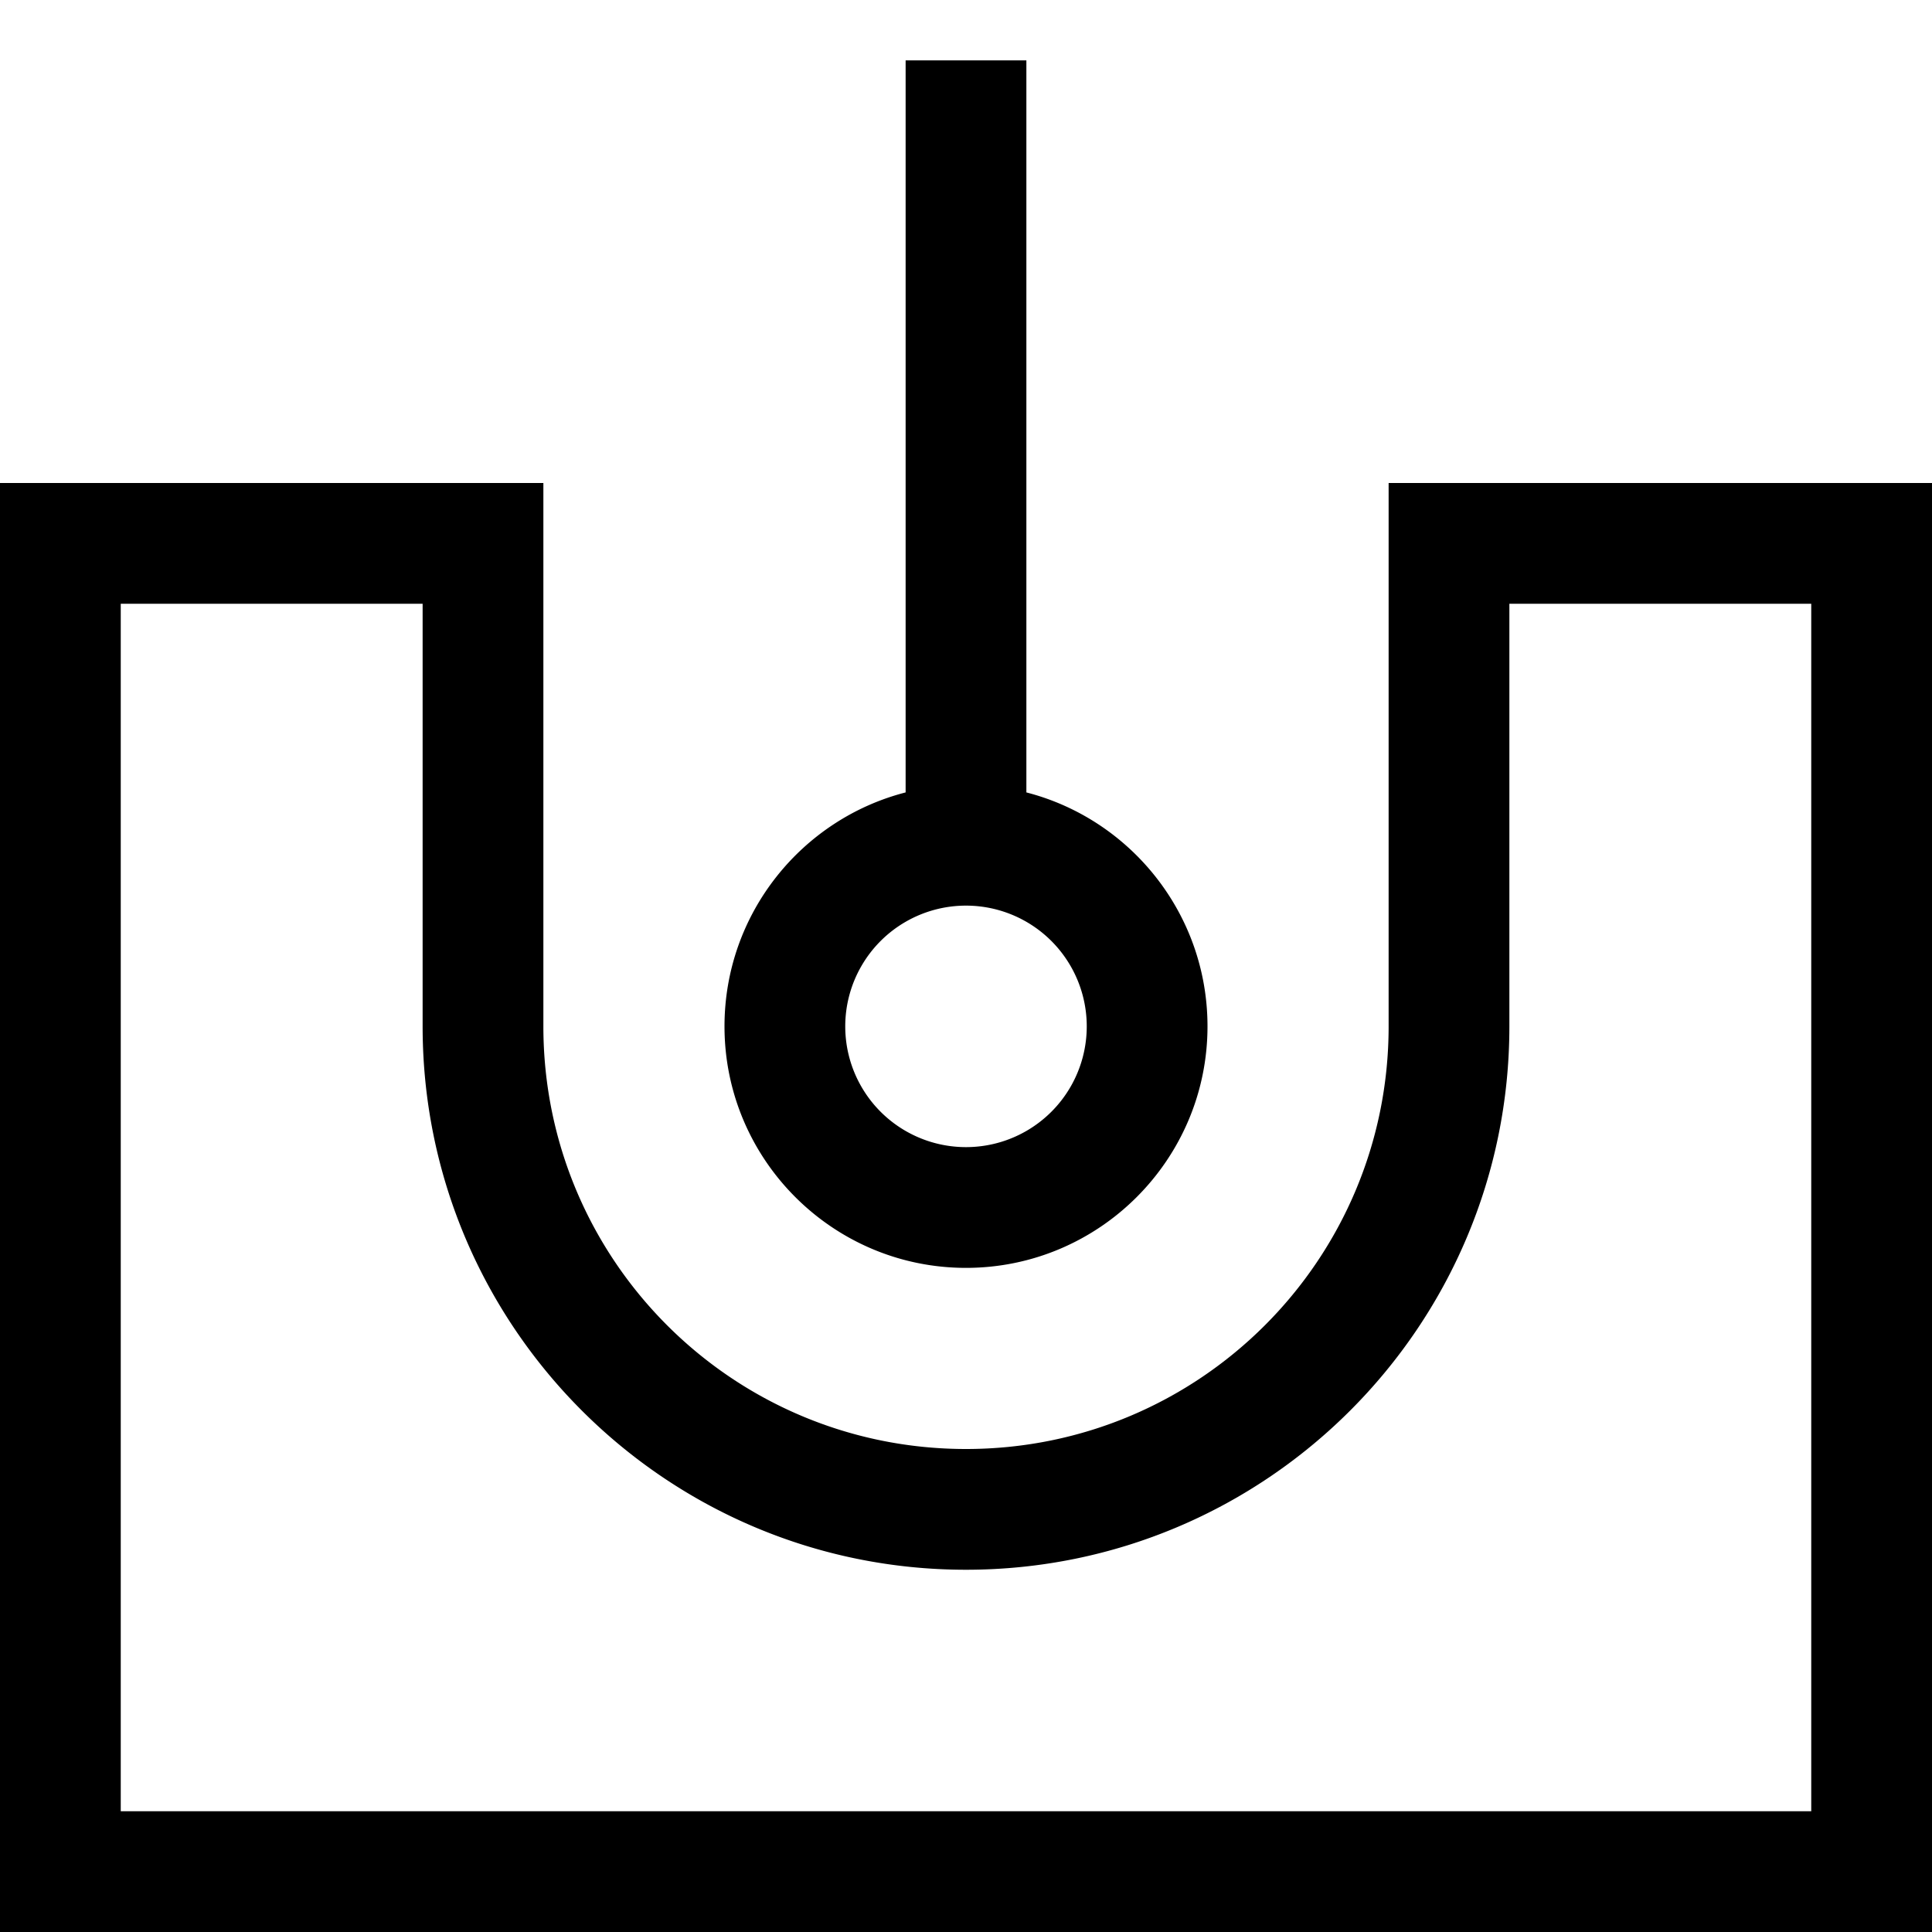 <svg xmlns="http://www.w3.org/2000/svg" viewBox="0 0 512 512"><!--! Font Awesome Pro 7.0.0 by @fontawesome - https://fontawesome.com License - https://fontawesome.com/license (Commercial License) Copyright 2025 Fonticons, Inc. --><path fill="currentColor" d="M272 16l0 194c27.6 7.1 48 32.2 48 62 0 35.3-28.7 64-64 64s-64-28.7-64-64c0-29.8 20.4-54.9 48-62l0-194 32 0zM256 240a32 32 0 1 0 0 64 32 32 0 1 0 0-64zM0 160l0-32 144 0 0 144c0 61.9 50.1 112 112 112s112-50.1 112-112l0-144 144 0 0 384-512 0 0-352zM480 480l0-320-80 0 0 112c0 79.5-64.5 144-144 144S112 351.5 112 272l0-112-80 0 0 320 448 0z"/></svg>